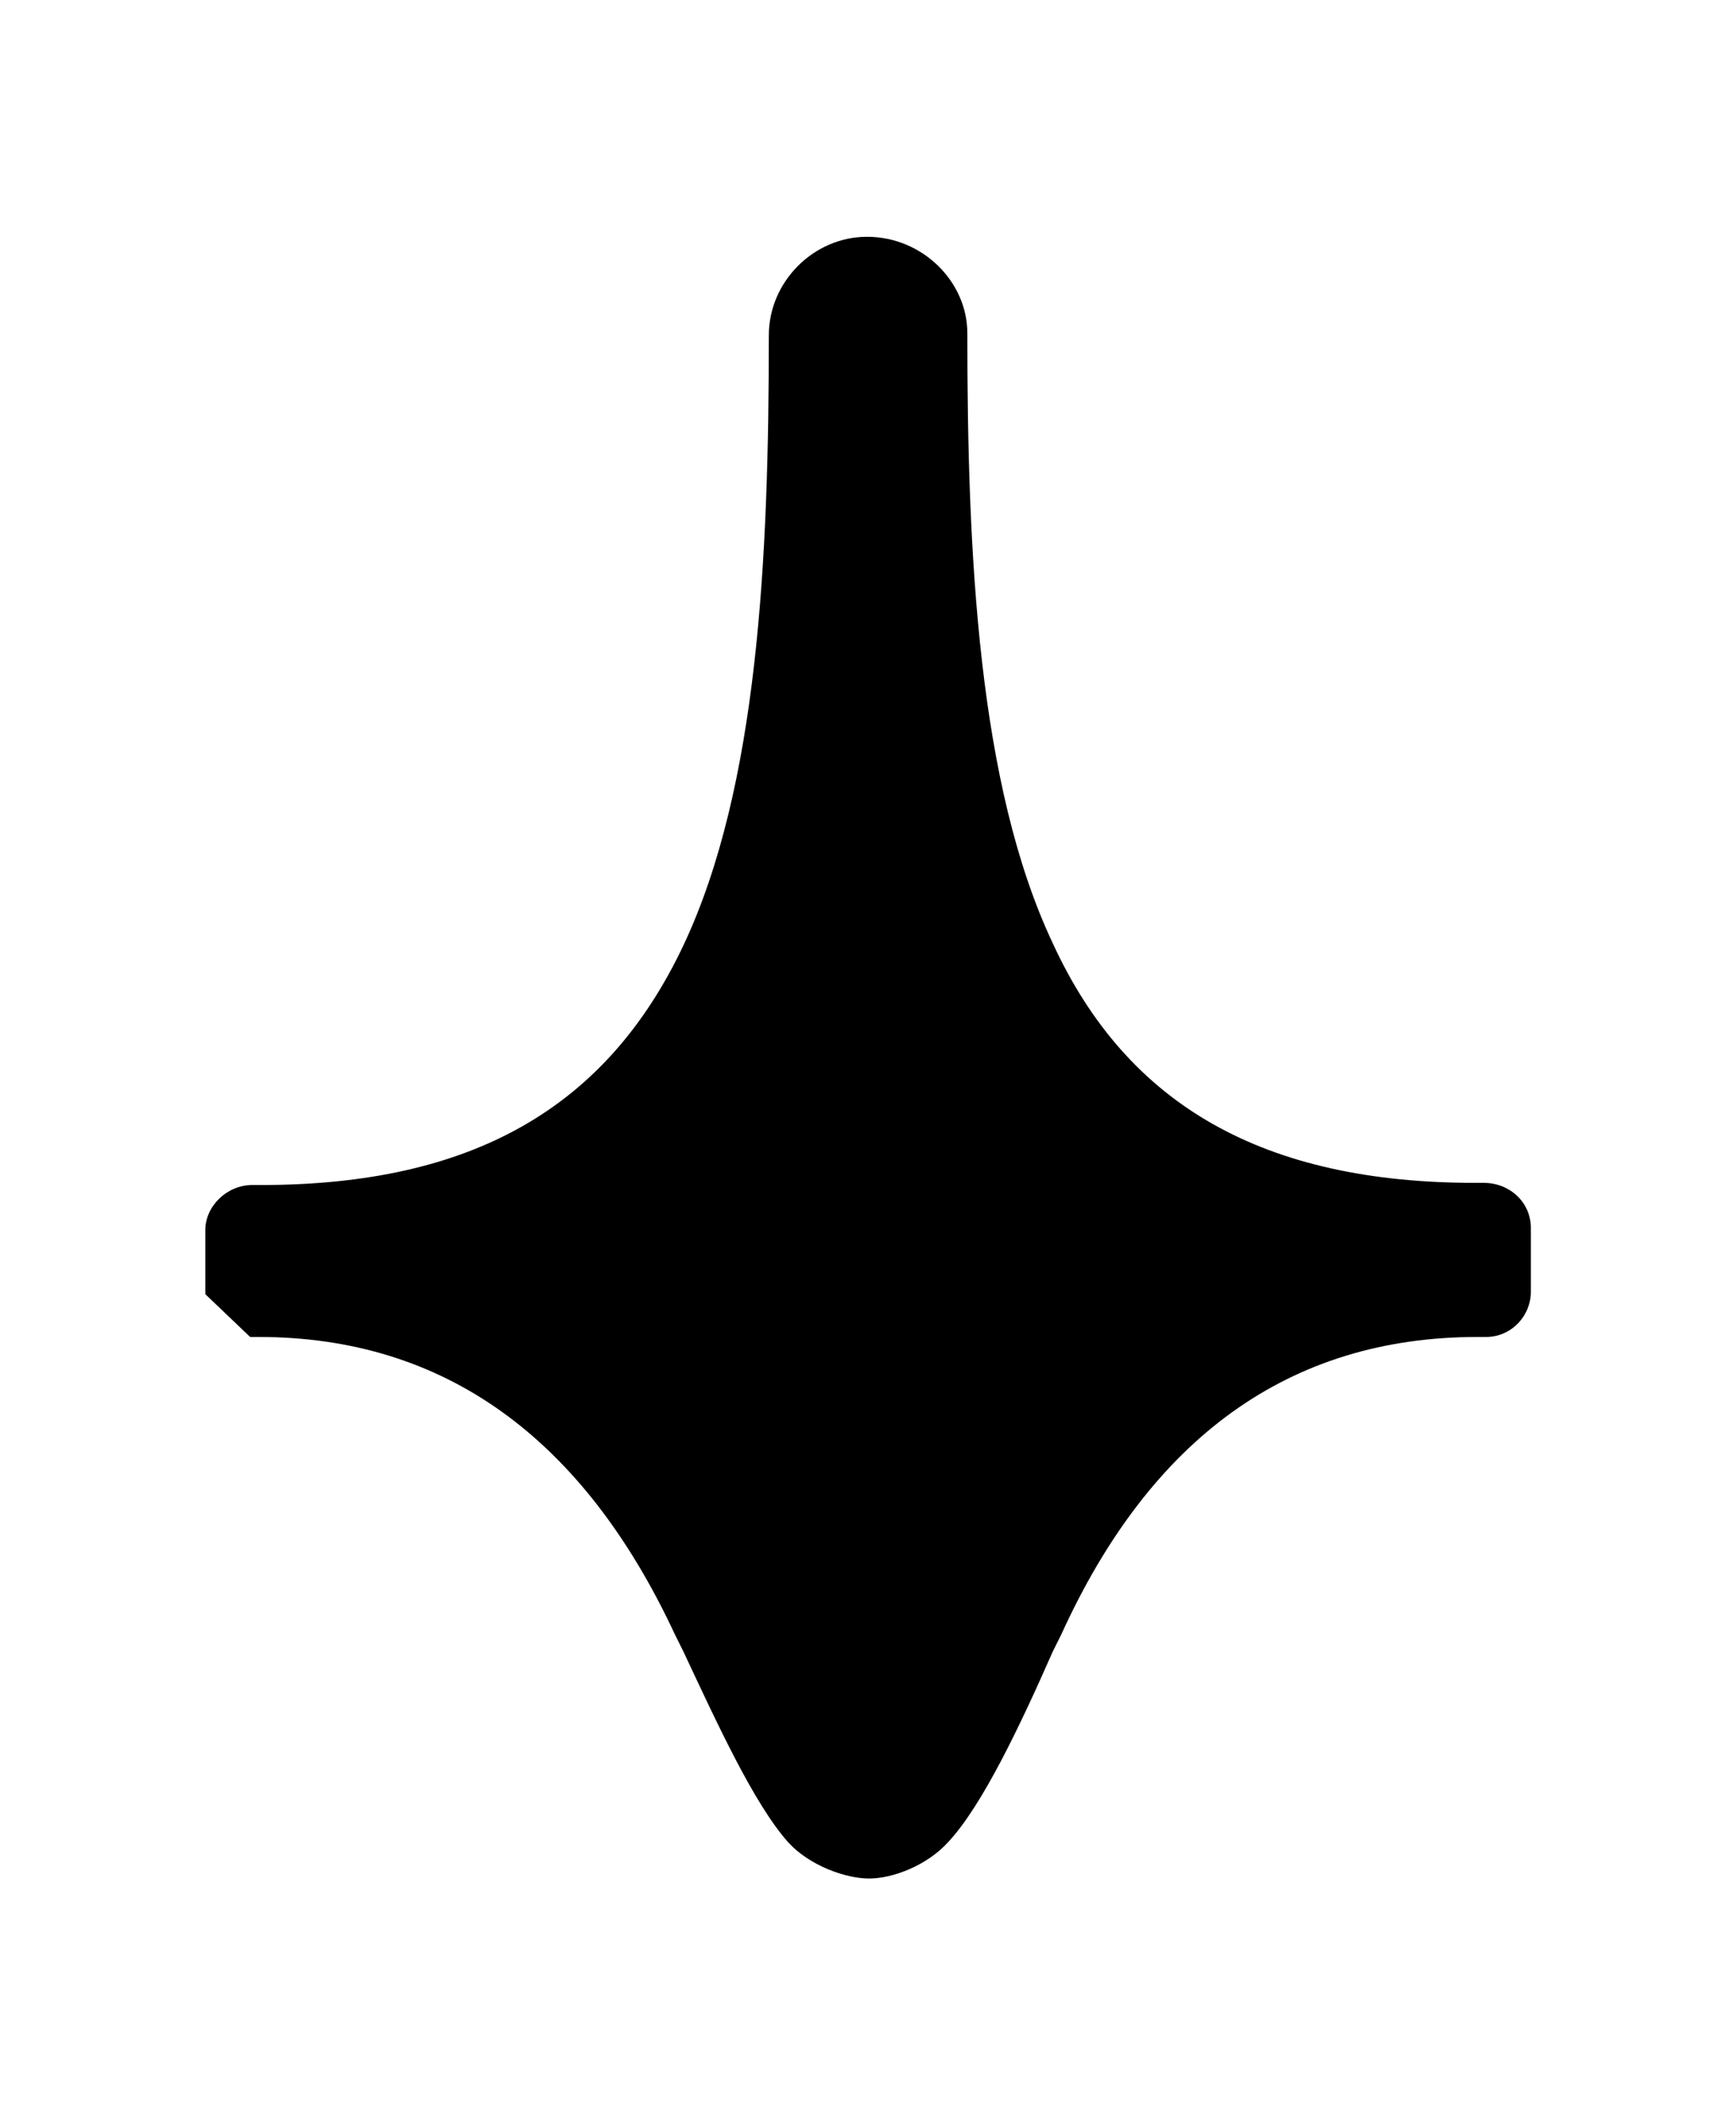 <?xml version="1.0" encoding="UTF-8"?> <svg xmlns="http://www.w3.org/2000/svg" viewBox="0 0 55.00 67.00" data-guides="{&quot;vertical&quot;:[],&quot;horizontal&quot;:[]}"><path fill="url(#tSvgGradient1793c892f06)" stroke="none" fill-opacity="1" stroke-width="1" stroke-opacity="1" id="tSvg42674e30ee" title="Path 2" d="M7.925 42.347C8.015 42.347 8.105 42.347 8.196 42.347C14.079 42.347 18.475 45.534 21.383 51.771C21.473 51.952 21.563 52.133 21.653 52.314C22.735 54.619 23.885 57.127 24.967 58.348C25.643 59.093 26.793 59.5 27.536 59.5C28.28 59.5 29.362 59.093 30.038 58.348C31.12 57.195 32.338 54.619 33.352 52.314C33.442 52.133 33.532 51.952 33.623 51.771C36.463 45.534 40.858 42.347 46.809 42.347C46.9 42.347 46.99 42.347 47.08 42.347C47.892 42.347 48.5 41.669 48.5 40.924C48.5 40.246 48.5 39.568 48.5 38.89C48.5 38.076 47.824 37.466 47.012 37.466C46.922 37.466 46.832 37.466 46.742 37.466C40.047 37.466 35.719 35.026 33.352 29.873C30.985 24.856 30.647 17.534 30.647 10.551C30.647 8.924 29.227 7.5 27.469 7.5C25.778 7.5 24.358 8.924 24.358 10.619C24.358 17.669 24.02 24.924 21.653 29.941C19.218 35.093 14.958 37.534 8.263 37.534C8.173 37.534 8.083 37.534 7.993 37.534C7.181 37.534 6.505 38.212 6.505 38.958C6.505 39.636 6.505 40.314 6.505 40.992"></path><defs><linearGradient id="tSvgGradient1793c892f06" x1="42.988" x2="12.016" y1="51.059" y2="15.941" gradientUnits="userSpaceOnUse" gradientTransform=""><stop offset="0.12" stop-color="hsl(0,0%,92.94%)" stop-opacity="1.00" transform="translate(-5780, -4968)"></stop><stop offset="0.86" stop-color="hsl(0,0%,50.2%)" stop-opacity="1.00" transform="translate(-5780, -4968)"></stop></linearGradient></defs></svg> 